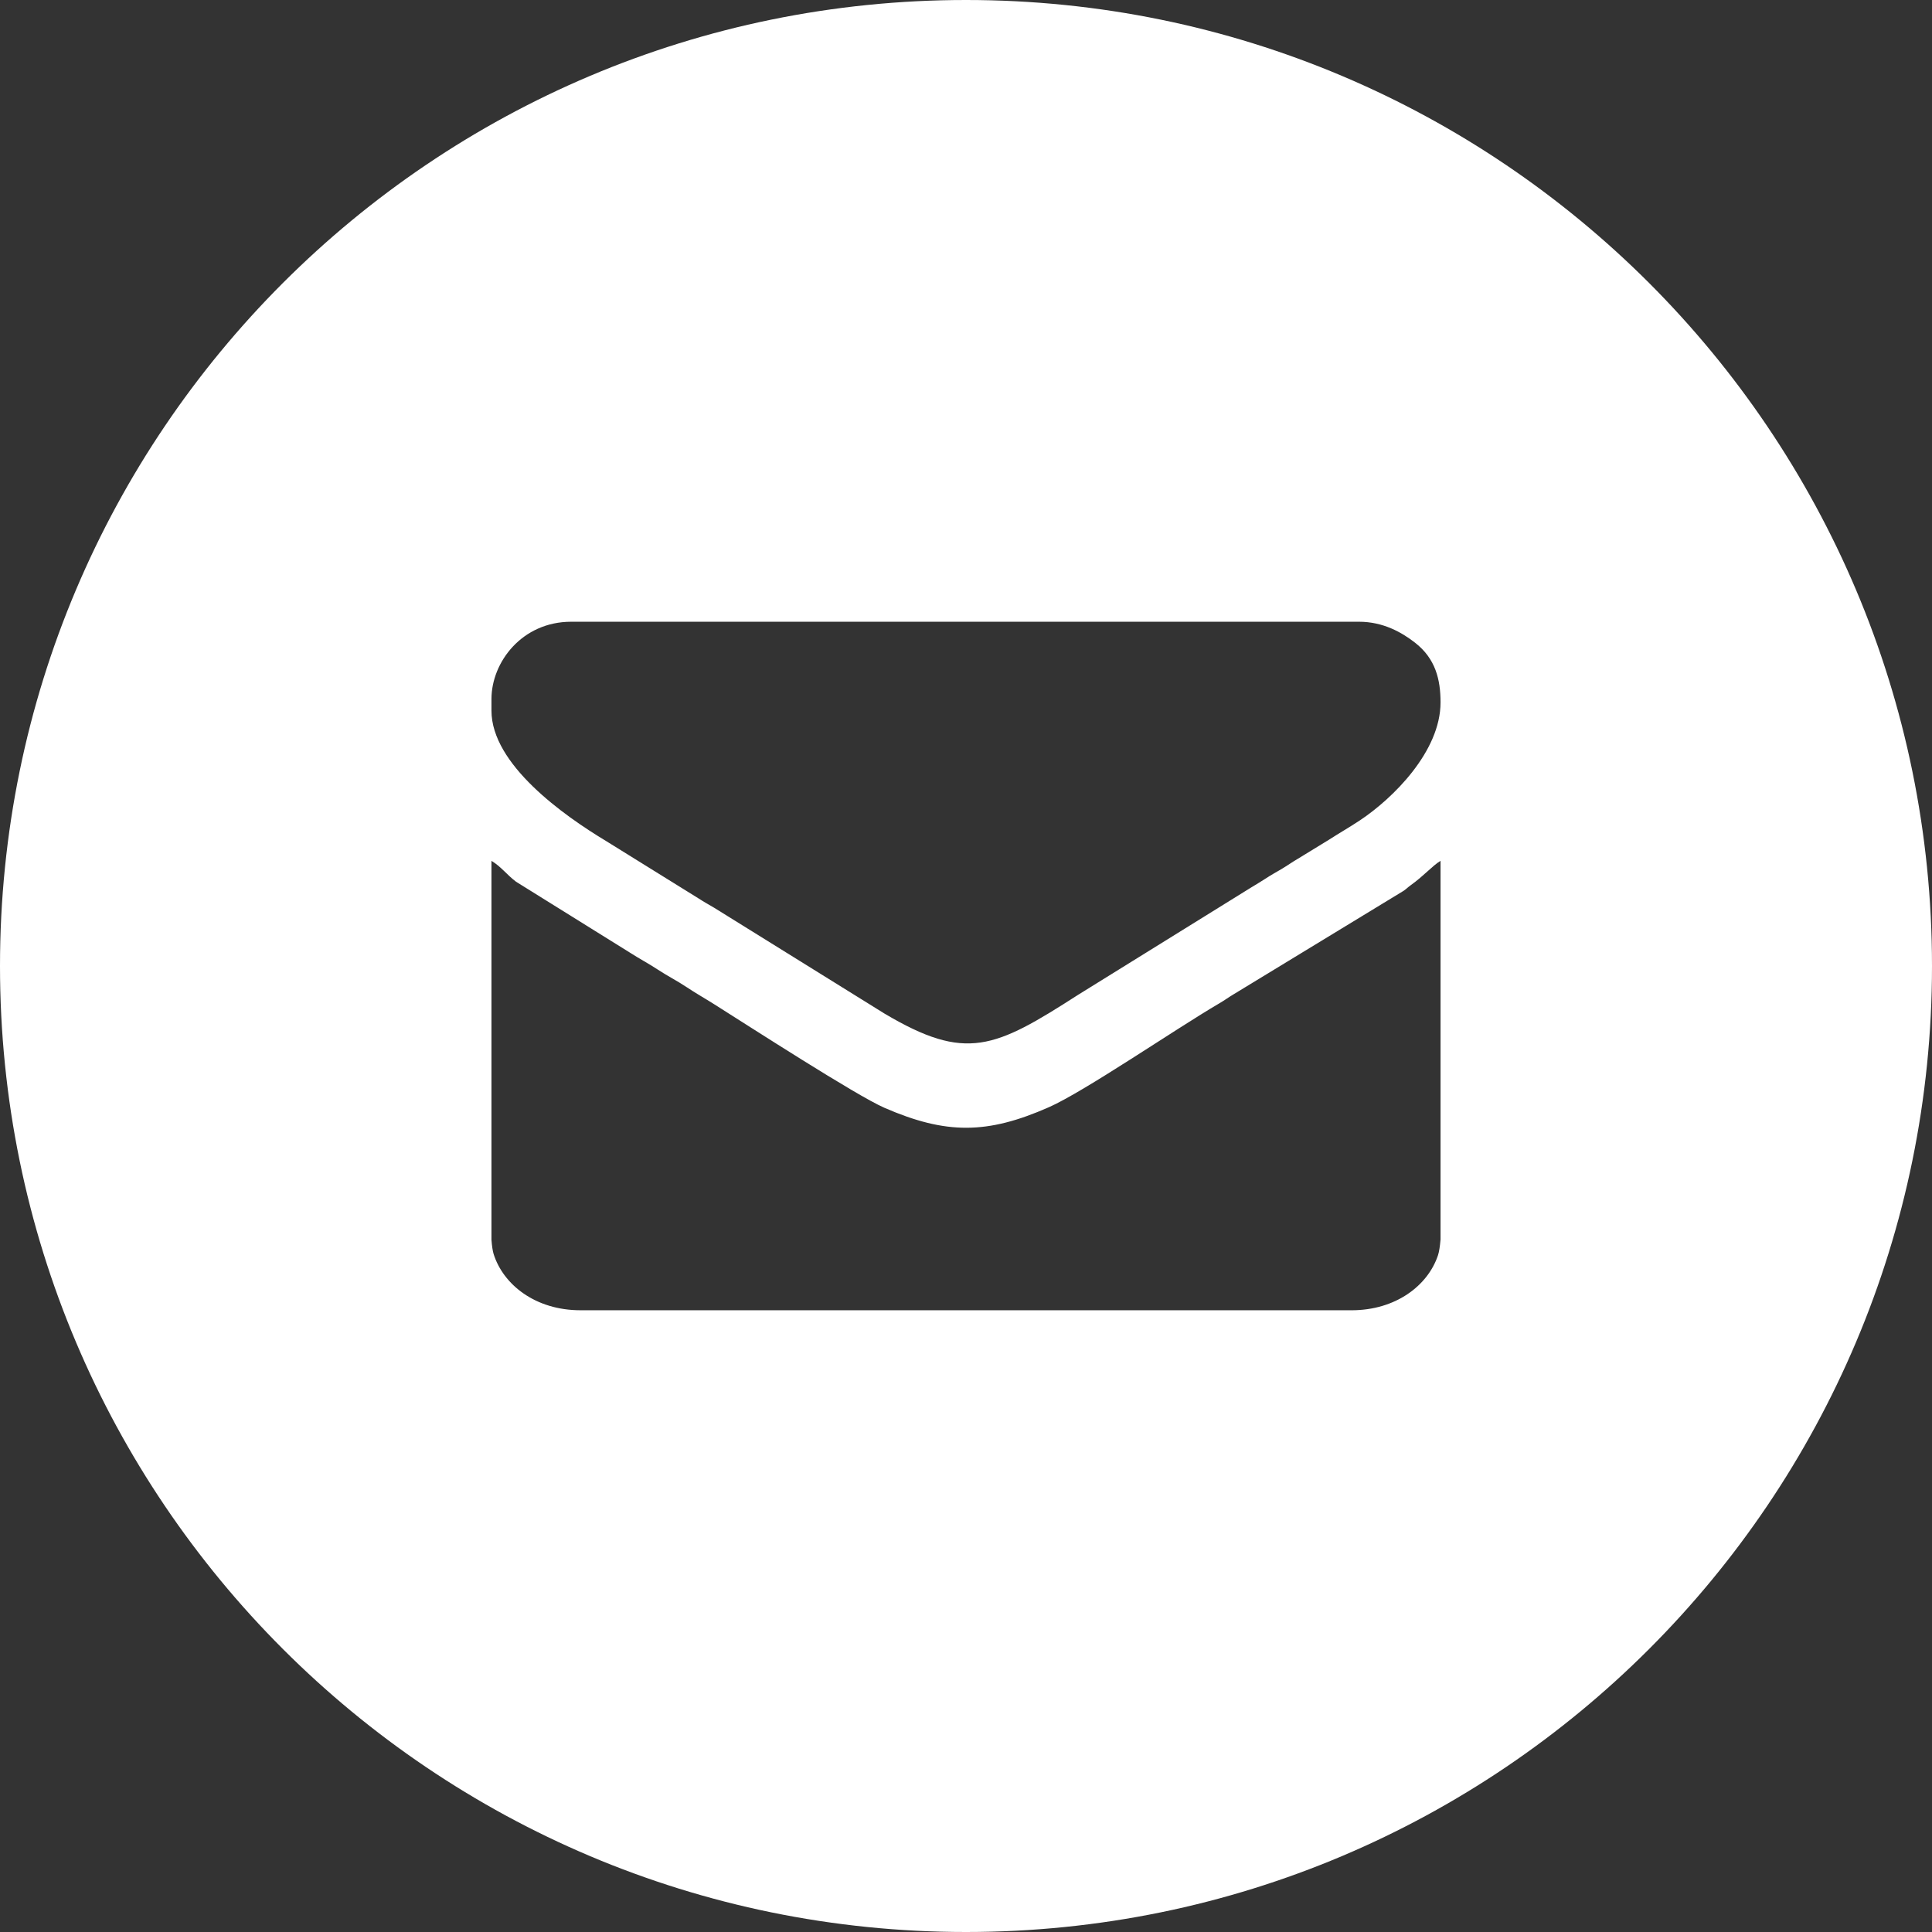<?xml version="1.0" encoding="UTF-8"?>
<!DOCTYPE svg PUBLIC "-//W3C//DTD SVG 1.1//EN" "http://www.w3.org/Graphics/SVG/1.1/DTD/svg11.dtd">
<!-- Creator: CorelDRAW 2018 (64-Bit) -->
<svg xmlns="http://www.w3.org/2000/svg" xml:space="preserve" width="50mm" height="50mm" version="1.1" style="shape-rendering:geometricPrecision; text-rendering:geometricPrecision; image-rendering:optimizeQuality; fill-rule:evenodd; clip-rule:evenodd"
viewBox="0 0 5000 5000"
 xmlns:xlink="http://www.w3.org/1999/xlink">
 <rect x="0" y="0" width="5000" height="5000" fill="#333333" stroke="none"/>
 <defs>
  <style type="text/css">
   <![CDATA[
    .fil0 {fill:white}
   ]]>
  </style>
 </defs>
 <g id="Layer_x0020_1">
  <path class="fil0" d="M2500 0c1380.69,0 2500,1119.31 2500,2500 0,1380.69 -1119.31,2500 -2500,2500 -1380.69,0 -2500,-1119.31 -2500,-2500 0,-1380.69 1119.31,-2500 2500,-2500zm-997.89 3390.95l1995.78 0c113.75,0 197.32,-63.51 223.58,-142.23 3.01,-9.08 5.15,-23.31 6.63,-41.04l0 -293.96 0 -10.74 0 -10.67 0 -10.74 0 -10.74 0 -10.67 0 -10.74 0 -10.74 0 -10.67 0 -10.74 0 -10.68 0 -10.67 0 -10.74 0 -10.74 0 -10.67 0 -10.74 0 -10.74 0 -10.73 0 -10.74 0 -10.68 0 -10.73 0 -10.74 0 -10.68 0 -10.73 0 -10.68 0 -10.68 0 -10.73 0 -10.74 0 -10.74 0 -10.74 0 -10.73 0 -10.68 0 -10.74 0 -10.79 0 -10.68 0 -10.74 0 -10.67 0 -10.68 0 -10.74 0 -10.73 0 -10.68 0 -10.74 0 -10.73 0 -10.68 0 -10.74 0 -10.67 0 -10.74 0 -10.74 0 -10.67 0 -10.74 0 -10.8 0 -10.68 0 -10.73 0 -10.74 0 -10.68 0 -10.73 0 -10.74 0 -10.68 0 -10.73 0 -10.74 0 -10.68 0 -10.73 0 -10.68 0 -10.68 0 -10.73c-20.8,12.39 -42.22,38.04 -77.43,63.26 -7.49,5.39 -10.25,8.77 -17.74,14.05l-441.21 268.55c-14.05,8.41 -21.47,14.42 -36.38,23.07 -113.26,66.32 -348.75,228.12 -441.02,268.74 -159.53,70.37 -266.17,70.68 -425.51,1.41 -73.19,-31.91 -350.64,-211.37 -441.21,-268.43 -23.07,-14.61 -47.24,-28.16 -70.68,-43.87 -25.15,-16.75 -49.27,-28.72 -73.99,-44.98 -25.16,-16.56 -48.17,-28.4 -74,-45.09l-293.28 -182.6c-23.56,-17.61 -38.96,-39.39 -63.75,-54.11l0 10.67 0 10.62 0 10.67 0 10.62 0 10.67 0 10.62 0 10.67 0 10.68 0 10.68 0 10.55 0 10.68 0 10.67 0 10.62 0 10.67 0 10.68 0 10.61 0 10.62 0 10.67 0 10.68 0 10.67 0 10.56 0 10.67 0 10.68 0 10.68 0 10.61 0 10.74 0 10.67 0 10.56 0 10.67 0 10.68 0 10.67 0 10.62 0 10.67 0 10.62 0 10.61 0 10.68 0 10.68 0 10.67 0 10.62 0 10.61 0 10.68 0 10.67 0 10.62 0 10.67 0 10.68 0 10.55 0 10.68 0 10.67 0 10.68 0 10.61 0 10.68 0 10.61 0 10.68 0 10.61 0 10.68 0 10.74 0 10.55 0 10.68 0 10.67 0 10.68 0 10.61 0 10.68 0 10.61 0 10.68 0 299.35c1.29,15.9 3.13,28.6 5.59,36.51 24.85,79.21 108.17,145.54 224.62,145.54zm-230.21 -1581.63l0 29.82c0,139.03 186.46,271.13 296.54,337.39l240.02 148.97c13.8,9.02 25.59,15.28 40.13,23.99l440.28 273.53c211.5,125.53 285.19,90.44 501.71,-48.72l446.3 -276.84c15.28,-9.38 25.28,-15.09 39.58,-24.41 13.8,-9.09 25.46,-15.41 40.12,-23.99 15.71,-9.33 26.88,-17.61 42.09,-26.45l79.58 -48.72c28.59,-18.4 53.38,-32.39 81.6,-51.1 84.68,-56.33 208.25,-177.88 208.25,-304.94 0,-59.03 -12.77,-113.02 -65.9,-154.5 -34.36,-26.81 -82.65,-54.3 -145.17,-54.3l-2038.85 0c-126.88,0 -206.28,104.25 -206.28,200.27z"/>
 </g>
</svg>
